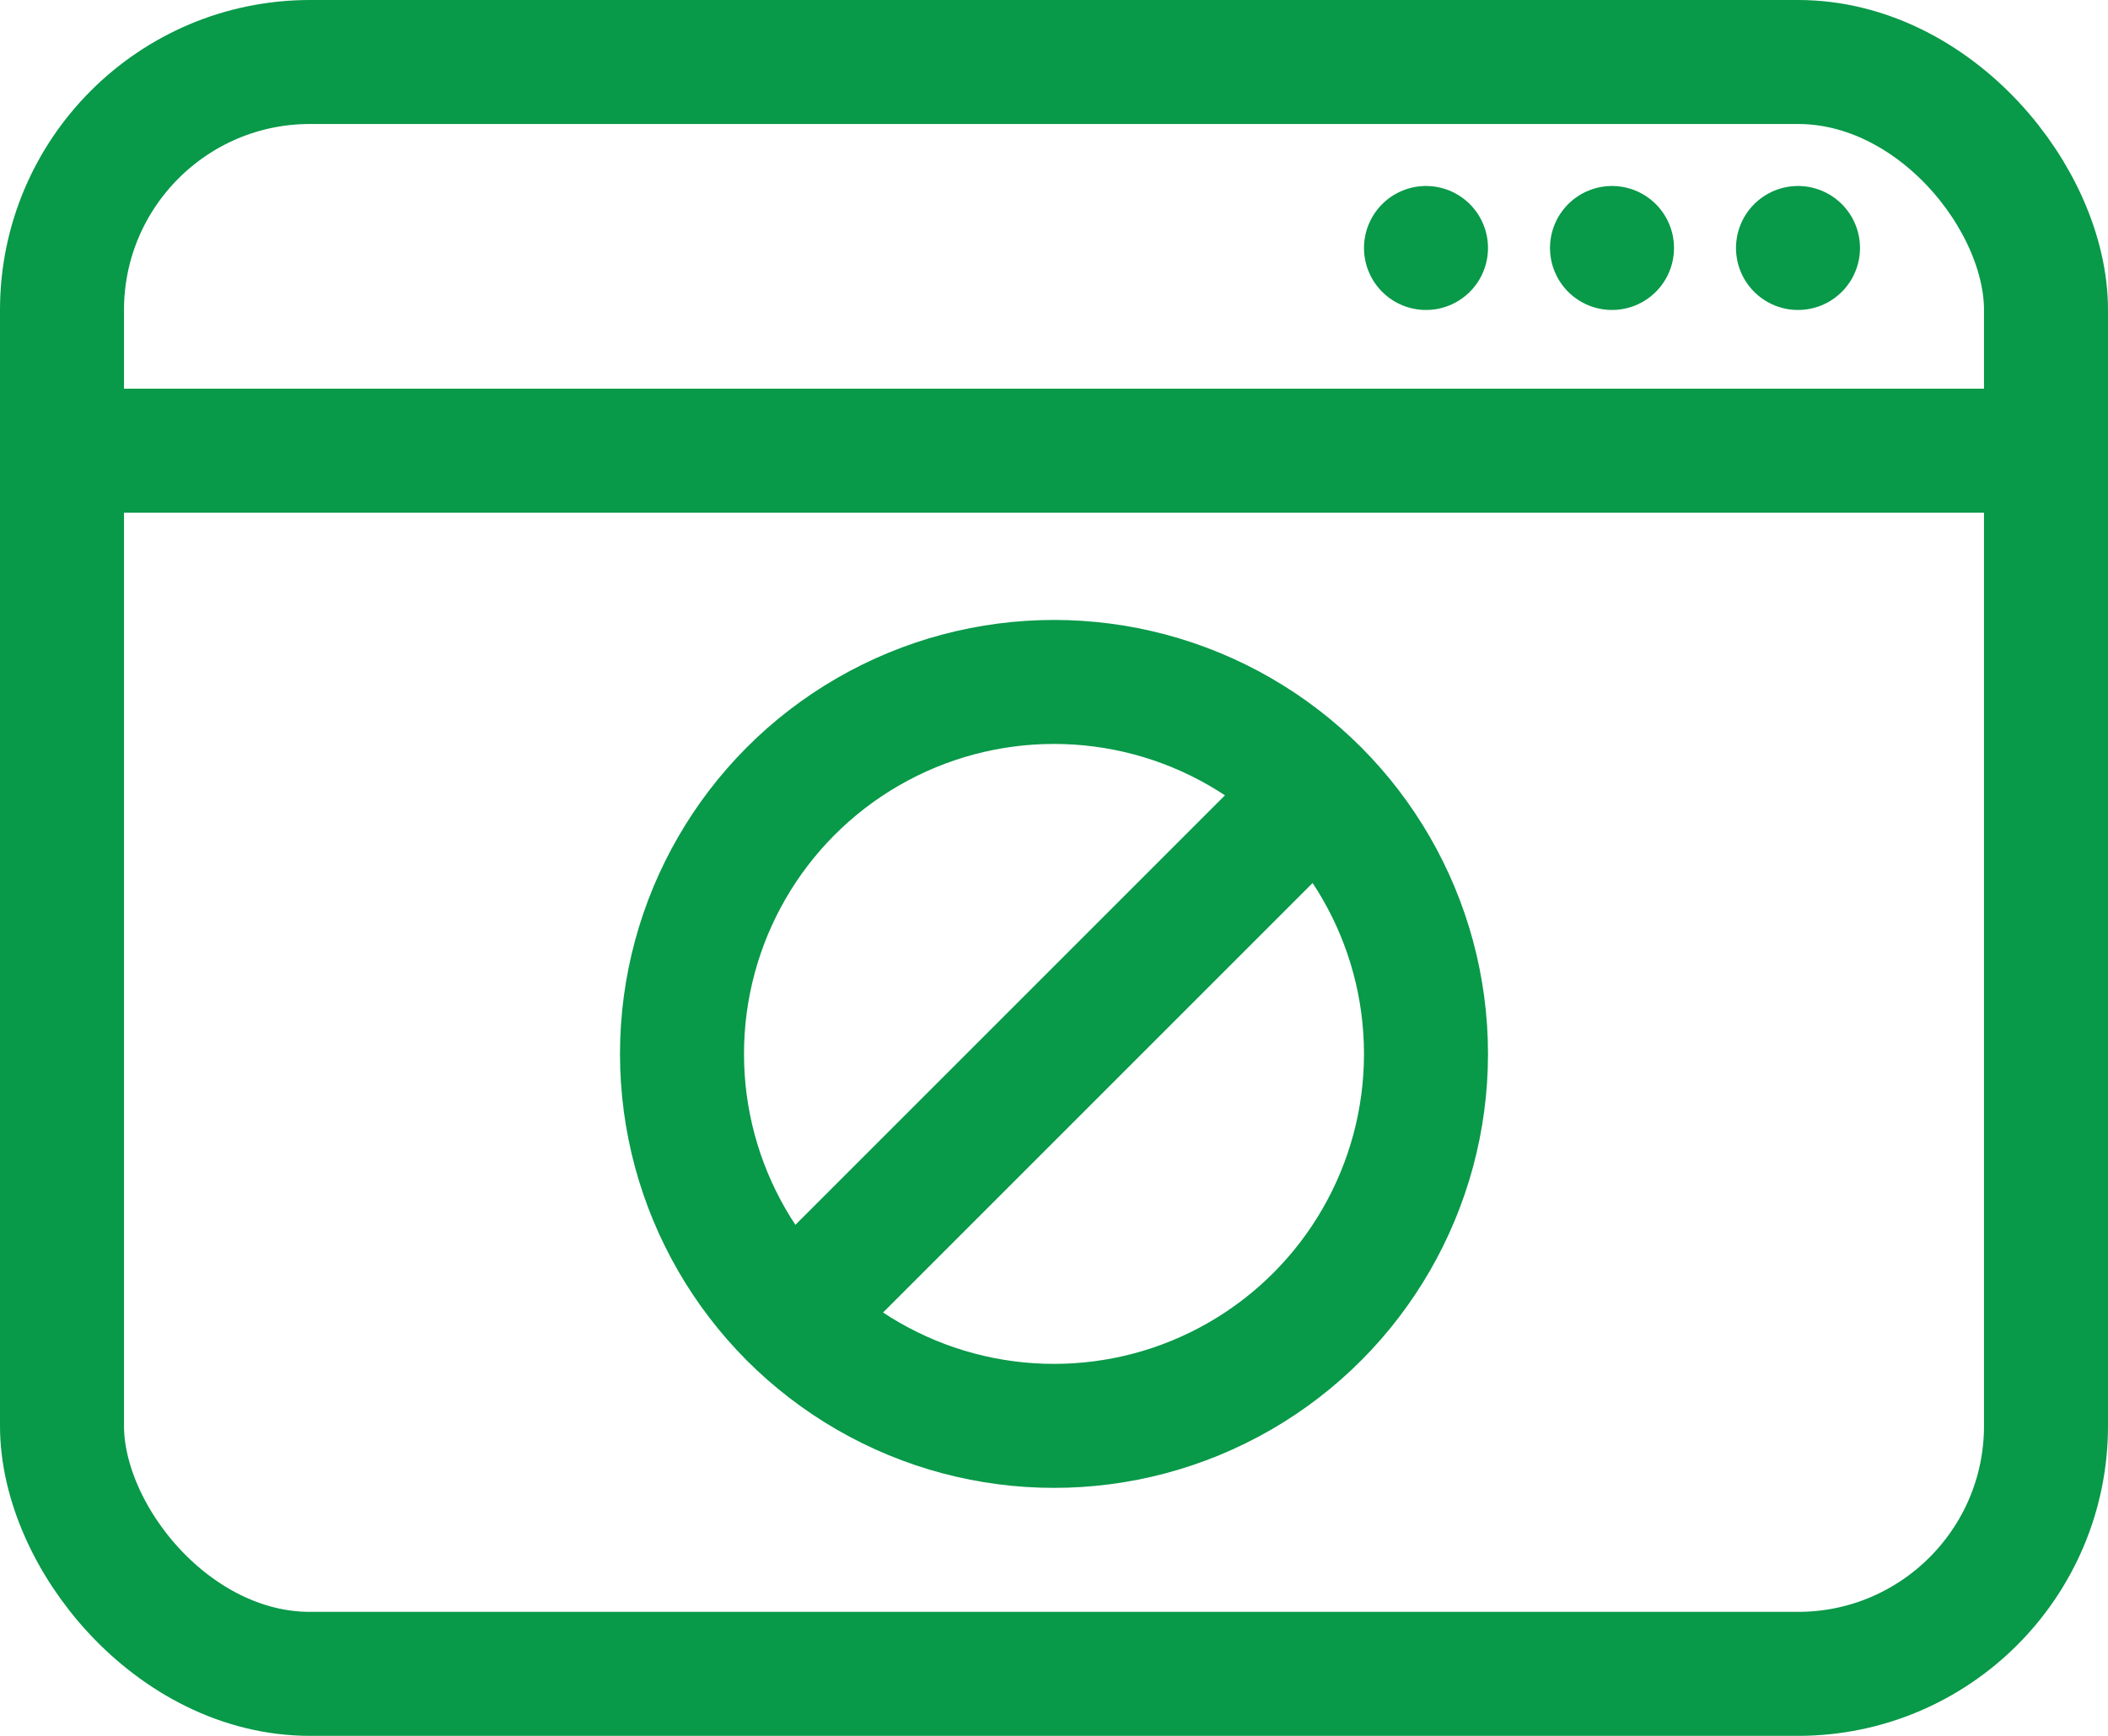 <?xml version="1.0" encoding="UTF-8"?>
<svg id="Layer_2" xmlns="http://www.w3.org/2000/svg" viewBox="0 0 34 28">
  <defs>
    <style>
      .cls-1 {
        fill: none;
        stroke: #089949;
        stroke-linecap: round;
        stroke-miterlimit: 10;
        stroke-width: 2px;
      }
    </style>
  </defs>
  <g id="Layer_1-2" data-name="Layer_1">
    <g>
      <g>
        <rect class="cls-1" x="1" y="1" width="32" height="26" rx="4" ry="4"/>
        <line class="cls-1" x1="33" y1="7.27" x2="1" y2="7.27"/>
        <g>
          <line class="cls-1" x1="23" y1="4" x2="23" y2="4"/>
          <line class="cls-1" x1="26" y1="4" x2="26" y2="4"/>
          <line class="cls-1" x1="29" y1="4" x2="29" y2="4"/>
        </g>
      </g>
      <circle class="cls-1" cx="17" cy="17" r="6"/>
      <line class="cls-1" x1="21.24" y1="12.76" x2="12.76" y2="21.24"/>
    </g>
  </g>
</svg>